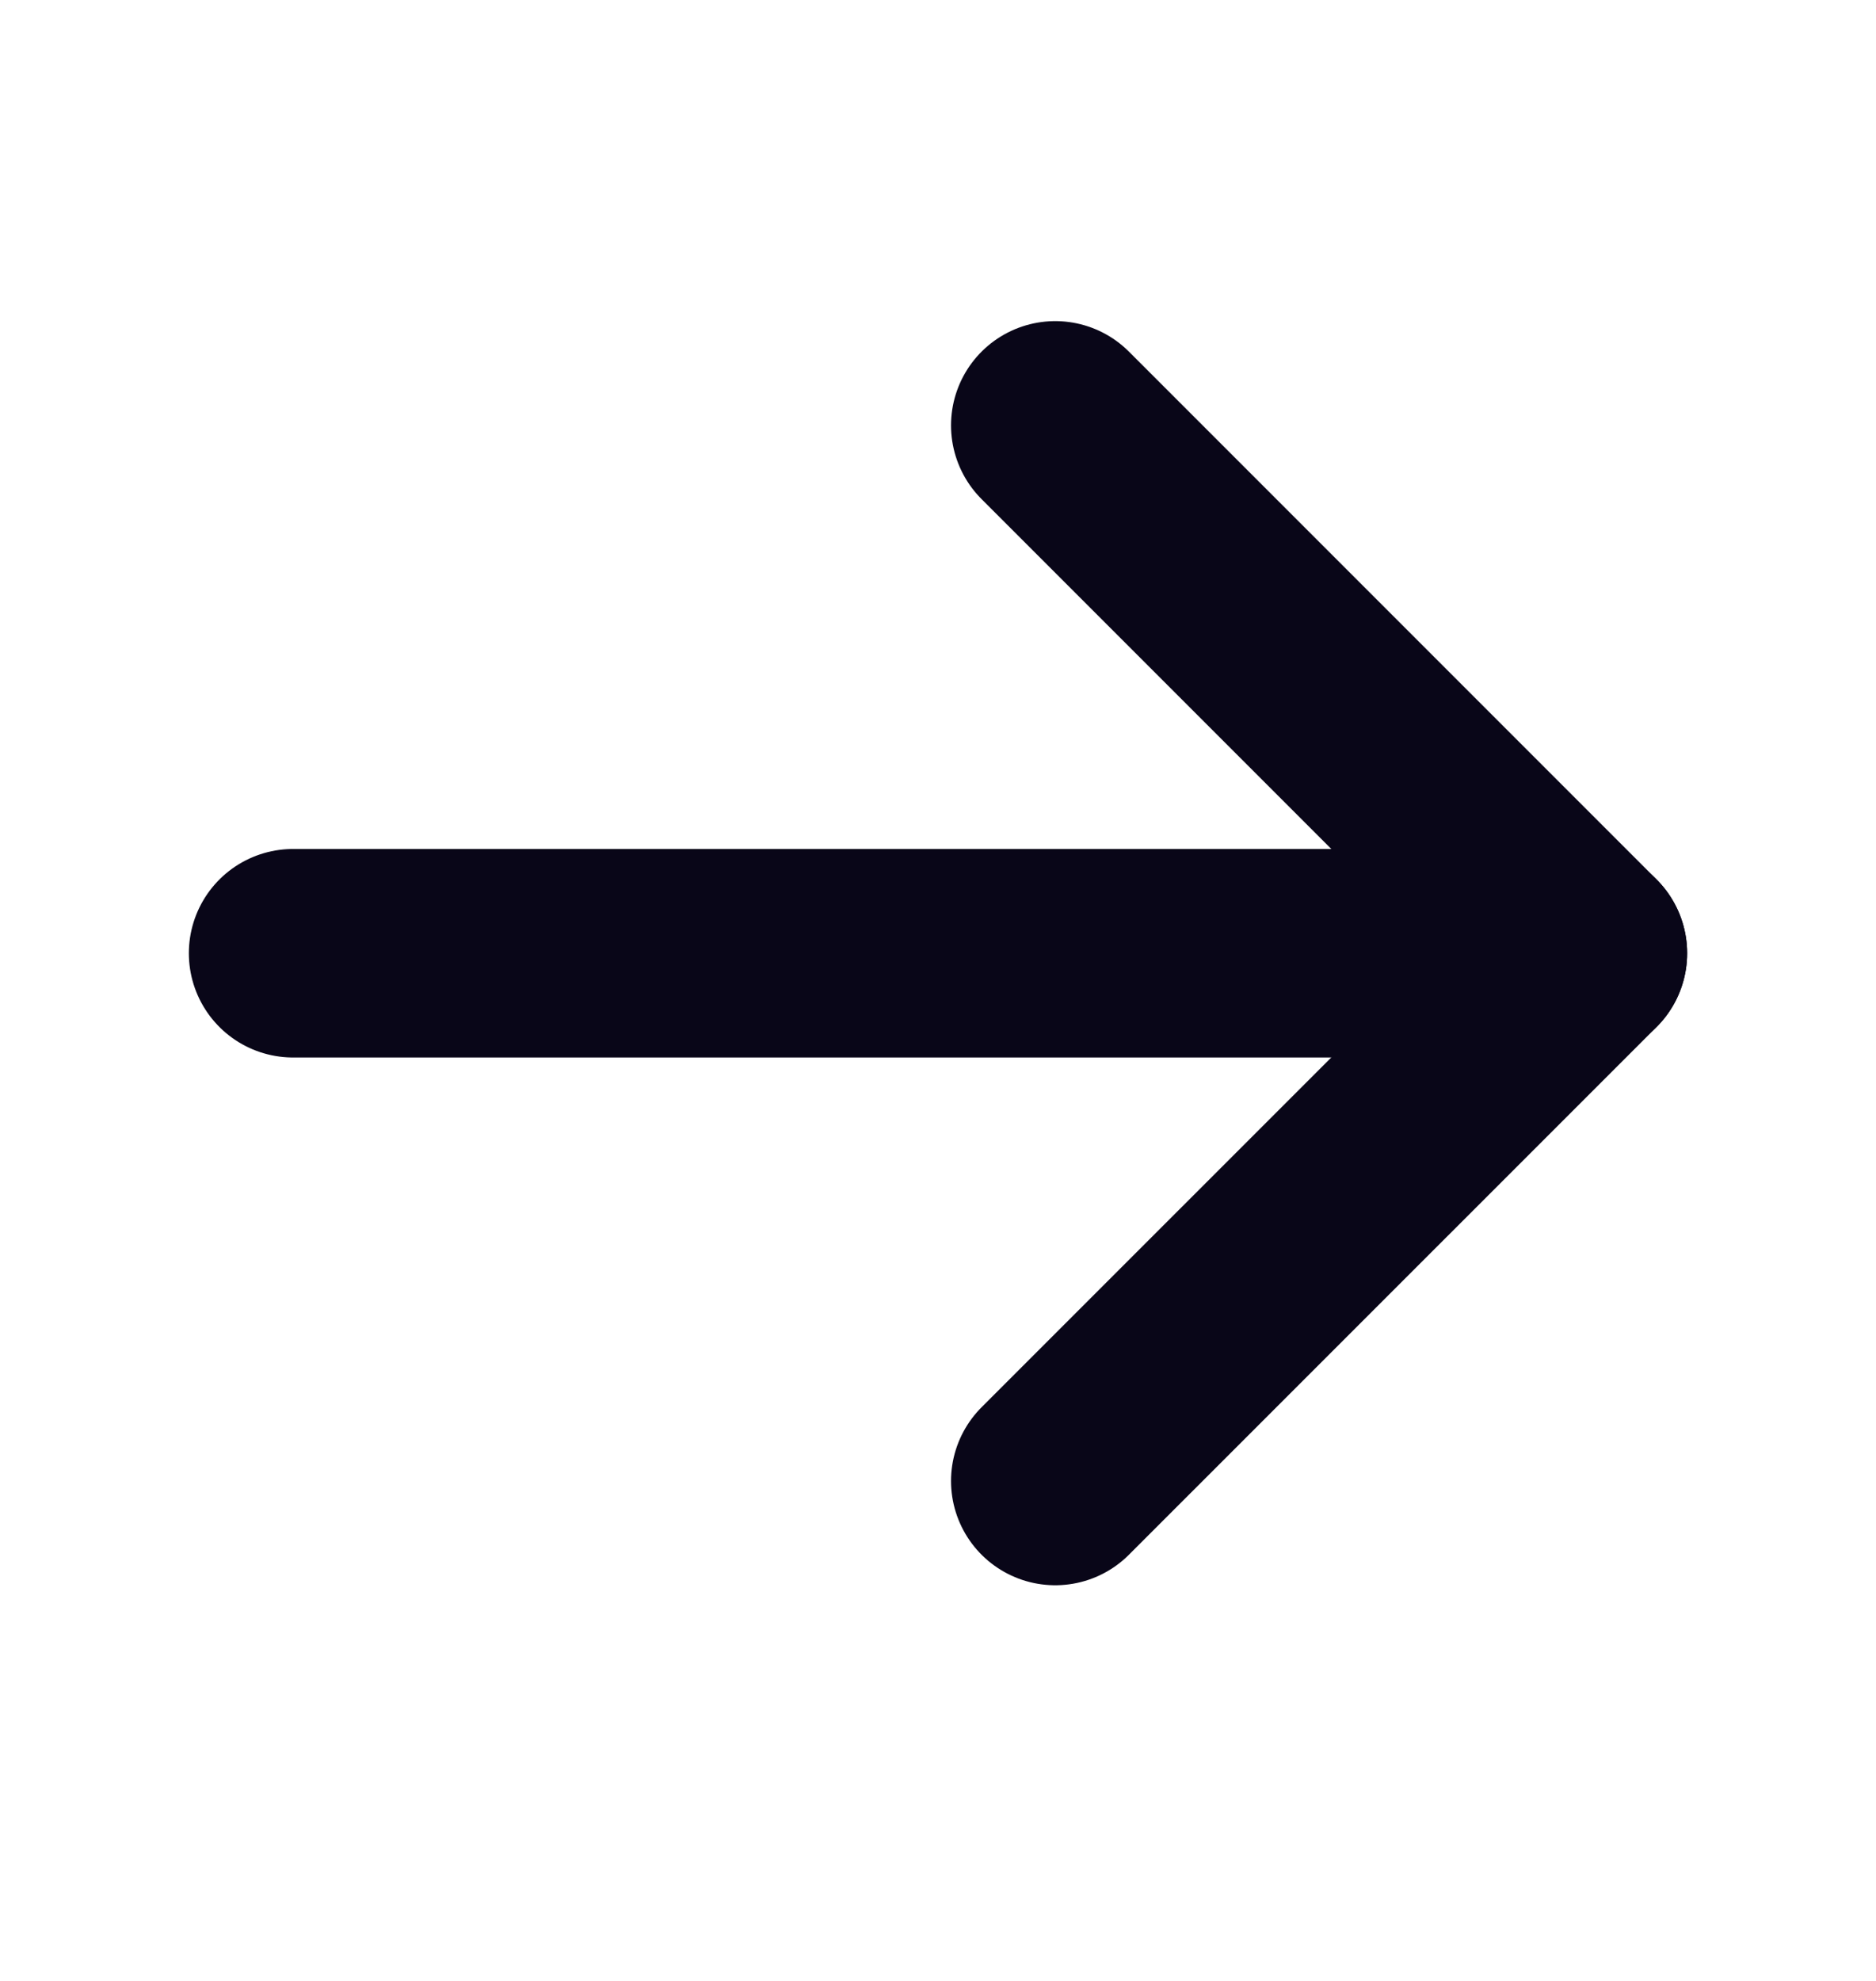 <svg width="18" height="19" viewBox="0 0 18 19" fill="none" xmlns="http://www.w3.org/2000/svg">
<g clip-path="url(#clip0_111_337)">
<path d="M2.812 9.143H15.188" stroke="#090618" stroke-width="2" stroke-linecap="round" stroke-linejoin="round"/>
<path d="M10.125 4.08L15.188 9.143L10.125 14.205" stroke="#090618" stroke-width="2" stroke-linecap="round" stroke-linejoin="round"/>
</g>
<defs>
<clipPath id="clip0_111_337">
<rect width="18" height="18" fill="white" transform="translate(0 0.143)"/>
</clipPath>
</defs>
</svg>
